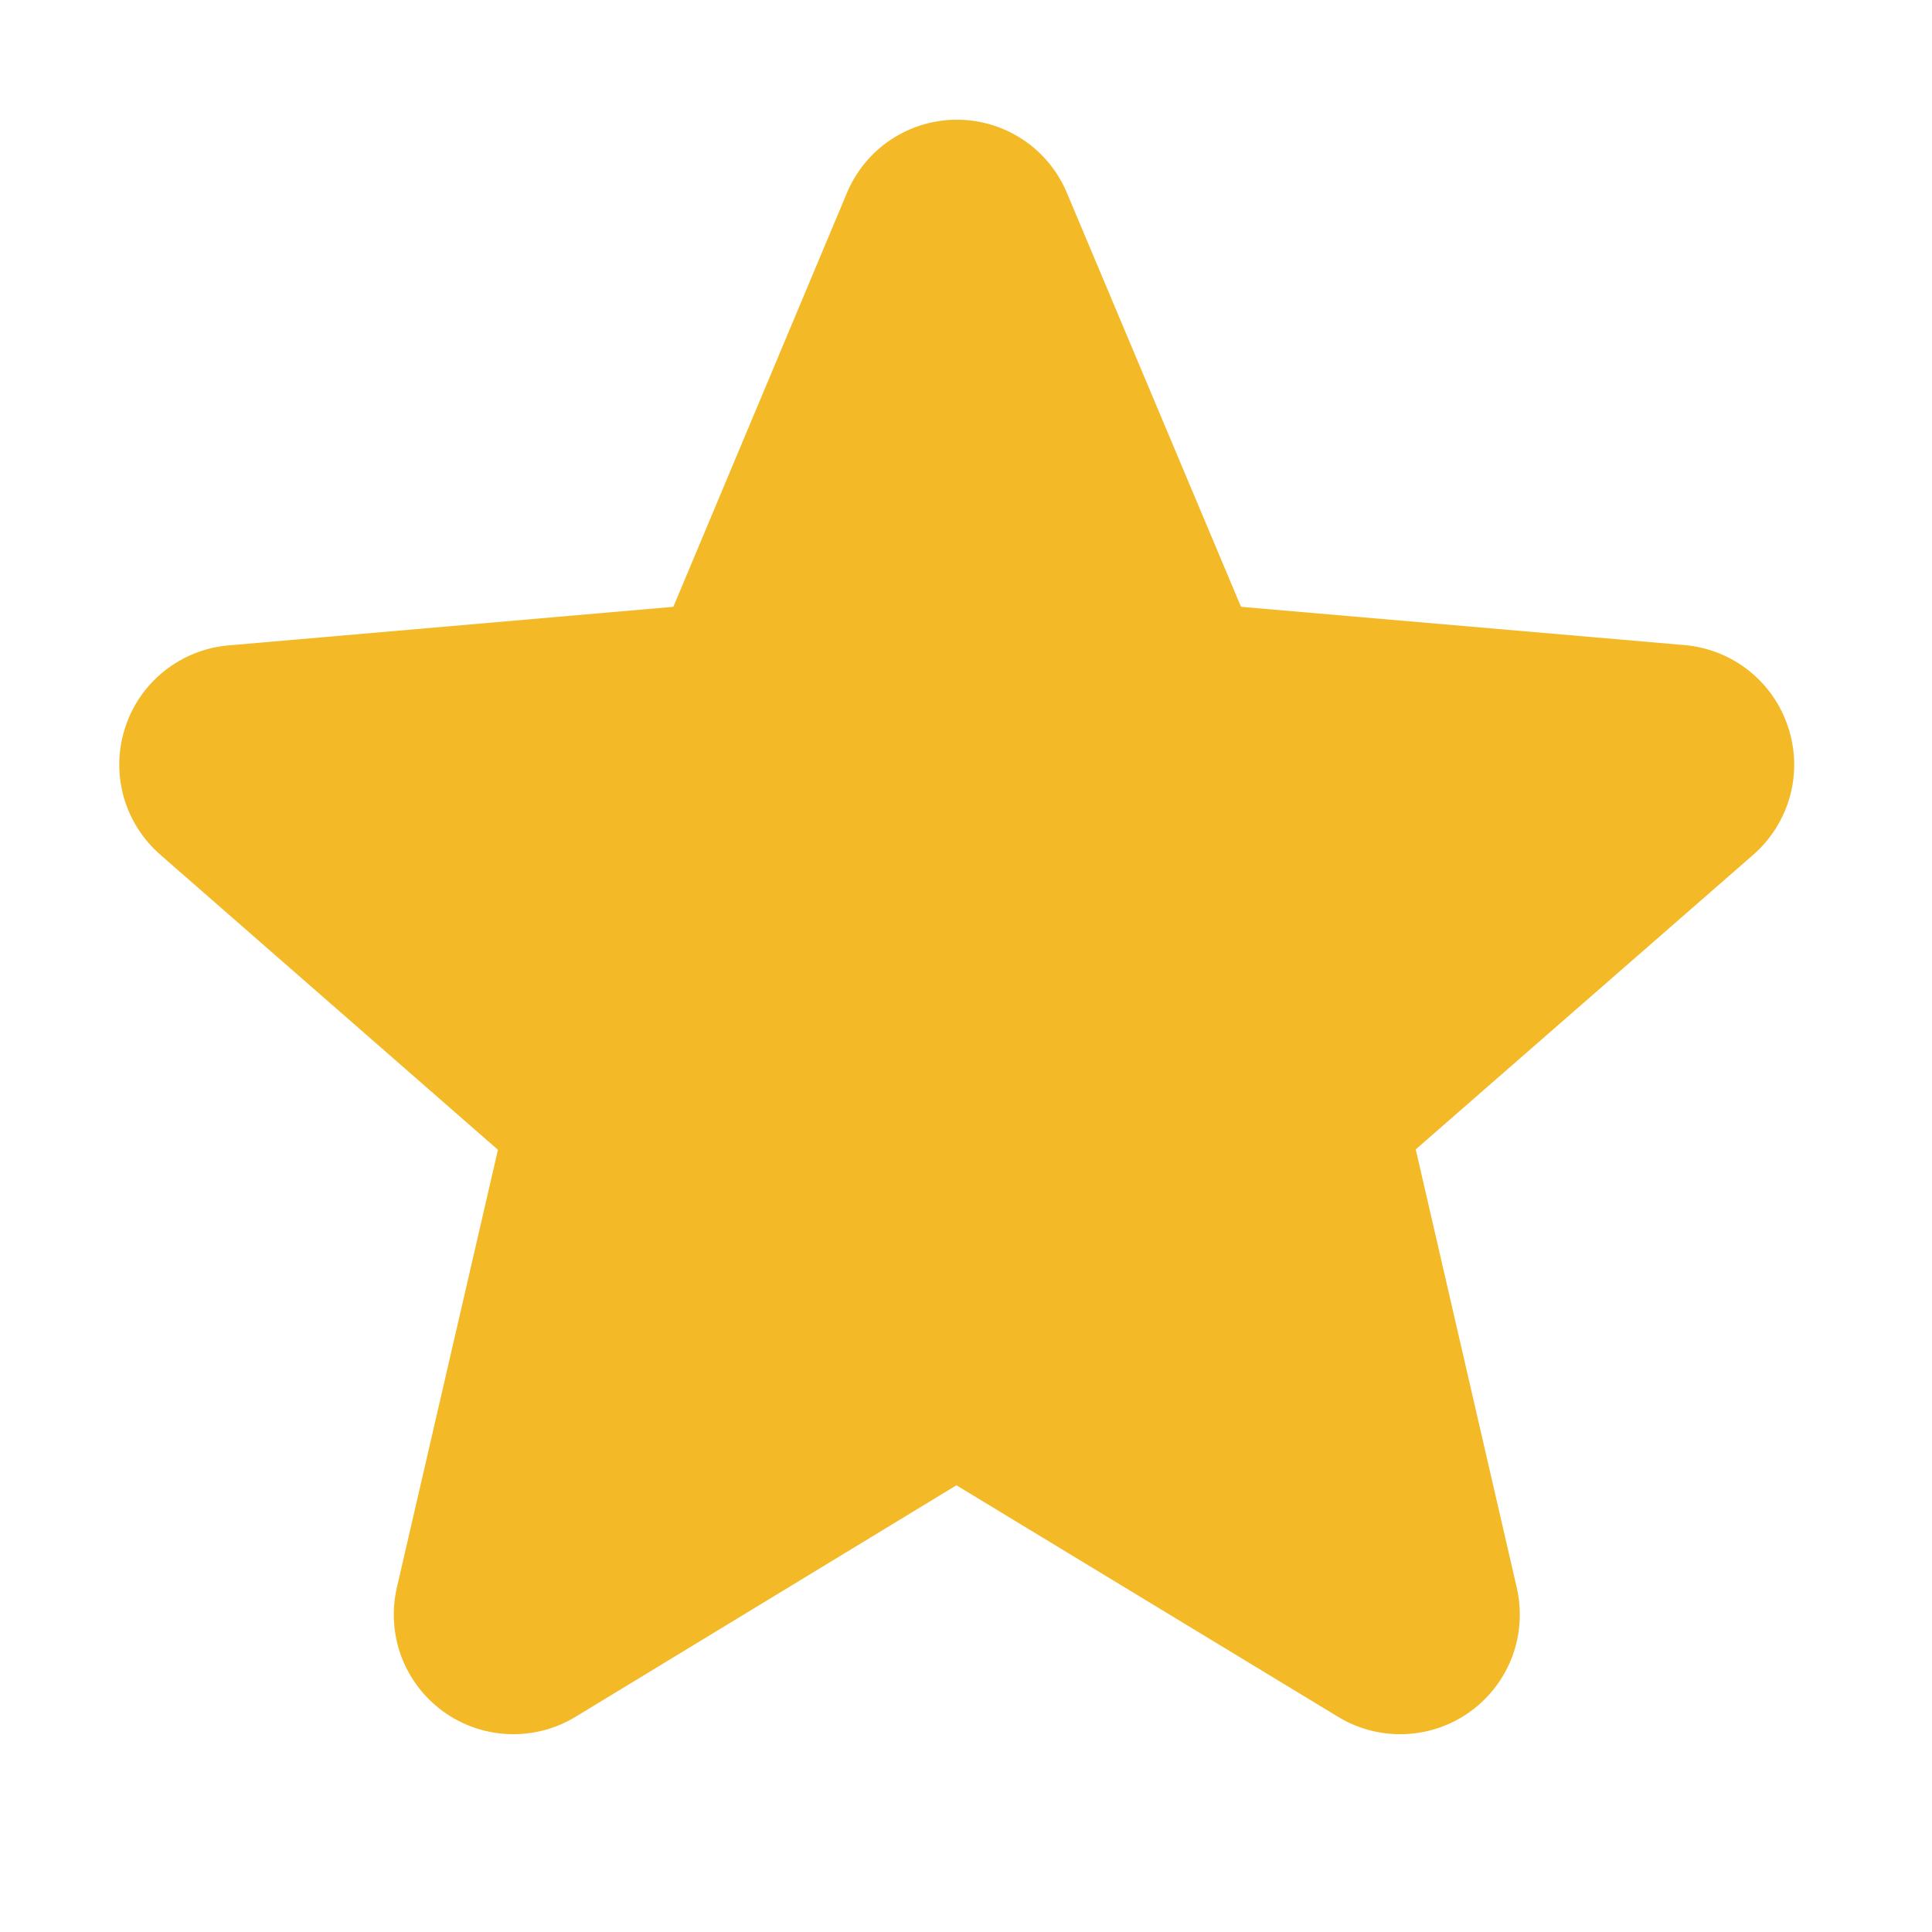 <svg xmlns="http://www.w3.org/2000/svg" width="23" height="23" viewBox="0 0 23 23" fill="none">
    <path d="M16.386 13.146C16.288 13.232 16.216 13.342 16.176 13.466C16.136 13.589 16.131 13.722 16.16 13.848L17.363 19.058C17.395 19.194 17.386 19.336 17.337 19.467C17.289 19.598 17.203 19.712 17.09 19.795C16.977 19.877 16.843 19.925 16.703 19.931C16.563 19.938 16.425 19.903 16.305 19.831L11.757 17.072C11.647 17.005 11.52 16.97 11.391 16.97C11.261 16.97 11.134 17.005 11.024 17.072L6.476 19.831C6.356 19.903 6.218 19.938 6.078 19.931C5.939 19.925 5.804 19.877 5.691 19.795C5.579 19.712 5.492 19.598 5.444 19.467C5.395 19.336 5.386 19.194 5.418 19.058L6.621 13.848C6.651 13.722 6.645 13.589 6.605 13.466C6.565 13.342 6.493 13.232 6.395 13.146L2.381 9.644C2.273 9.553 2.196 9.432 2.157 9.296C2.119 9.161 2.121 9.017 2.164 8.883C2.208 8.749 2.29 8.631 2.4 8.543C2.51 8.456 2.644 8.403 2.785 8.392L8.076 7.934C8.206 7.923 8.329 7.876 8.434 7.8C8.538 7.723 8.62 7.62 8.67 7.5L10.737 2.573C10.793 2.446 10.884 2.337 11 2.261C11.116 2.185 11.252 2.145 11.391 2.145C11.53 2.145 11.665 2.185 11.781 2.261C11.897 2.337 11.989 2.446 12.044 2.573L14.111 7.5C14.161 7.62 14.243 7.723 14.348 7.8C14.452 7.876 14.576 7.923 14.705 7.934L19.996 8.392C20.137 8.403 20.271 8.456 20.381 8.543C20.492 8.631 20.574 8.749 20.617 8.883C20.66 9.017 20.663 9.161 20.624 9.296C20.586 9.432 20.508 9.553 20.401 9.644L16.386 13.146Z" fill="#F3B927"/>
    <path d="M21.288 8.659C21.202 8.393 21.039 8.159 20.821 7.985C20.602 7.811 20.337 7.705 20.059 7.68L14.774 7.224L12.702 2.298C12.594 2.039 12.412 1.818 12.179 1.663C11.946 1.508 11.672 1.425 11.392 1.425C11.112 1.425 10.838 1.508 10.605 1.663C10.372 1.818 10.19 2.039 10.082 2.298L8.016 7.224L2.725 7.683C2.445 7.706 2.179 7.812 1.959 7.986C1.739 8.16 1.576 8.395 1.49 8.662C1.403 8.929 1.397 9.215 1.472 9.485C1.548 9.755 1.702 9.997 1.914 10.18L5.928 13.688L4.725 18.898C4.662 19.171 4.68 19.456 4.777 19.718C4.875 19.981 5.048 20.208 5.274 20.373C5.501 20.538 5.771 20.632 6.05 20.644C6.33 20.656 6.607 20.586 6.847 20.441L11.386 17.682L15.934 20.441C16.174 20.586 16.451 20.656 16.731 20.644C17.01 20.632 17.28 20.538 17.507 20.373C17.733 20.208 17.906 19.981 18.004 19.718C18.101 19.456 18.119 19.171 18.056 18.898L16.854 13.683L20.867 10.18C21.079 9.996 21.233 9.754 21.308 9.483C21.383 9.213 21.376 8.926 21.288 8.659ZM19.934 9.104L15.92 12.607C15.725 12.777 15.579 12.997 15.5 13.243C15.42 13.489 15.409 13.753 15.468 14.005L16.674 19.224L12.129 16.465C11.907 16.33 11.652 16.258 11.393 16.258C11.133 16.258 10.879 16.33 10.657 16.465L6.118 19.224L7.316 14.008C7.375 13.756 7.364 13.493 7.284 13.247C7.204 13 7.059 12.78 6.864 12.61L2.848 9.109C2.848 9.107 2.848 9.104 2.848 9.101L8.138 8.644C8.396 8.621 8.644 8.528 8.853 8.375C9.062 8.222 9.226 8.015 9.326 7.776L11.392 2.856L13.457 7.776C13.557 8.015 13.72 8.222 13.93 8.375C14.139 8.528 14.386 8.621 14.645 8.644L19.935 9.101V9.108L19.934 9.104Z" fill="#F3B927"/>
</svg>